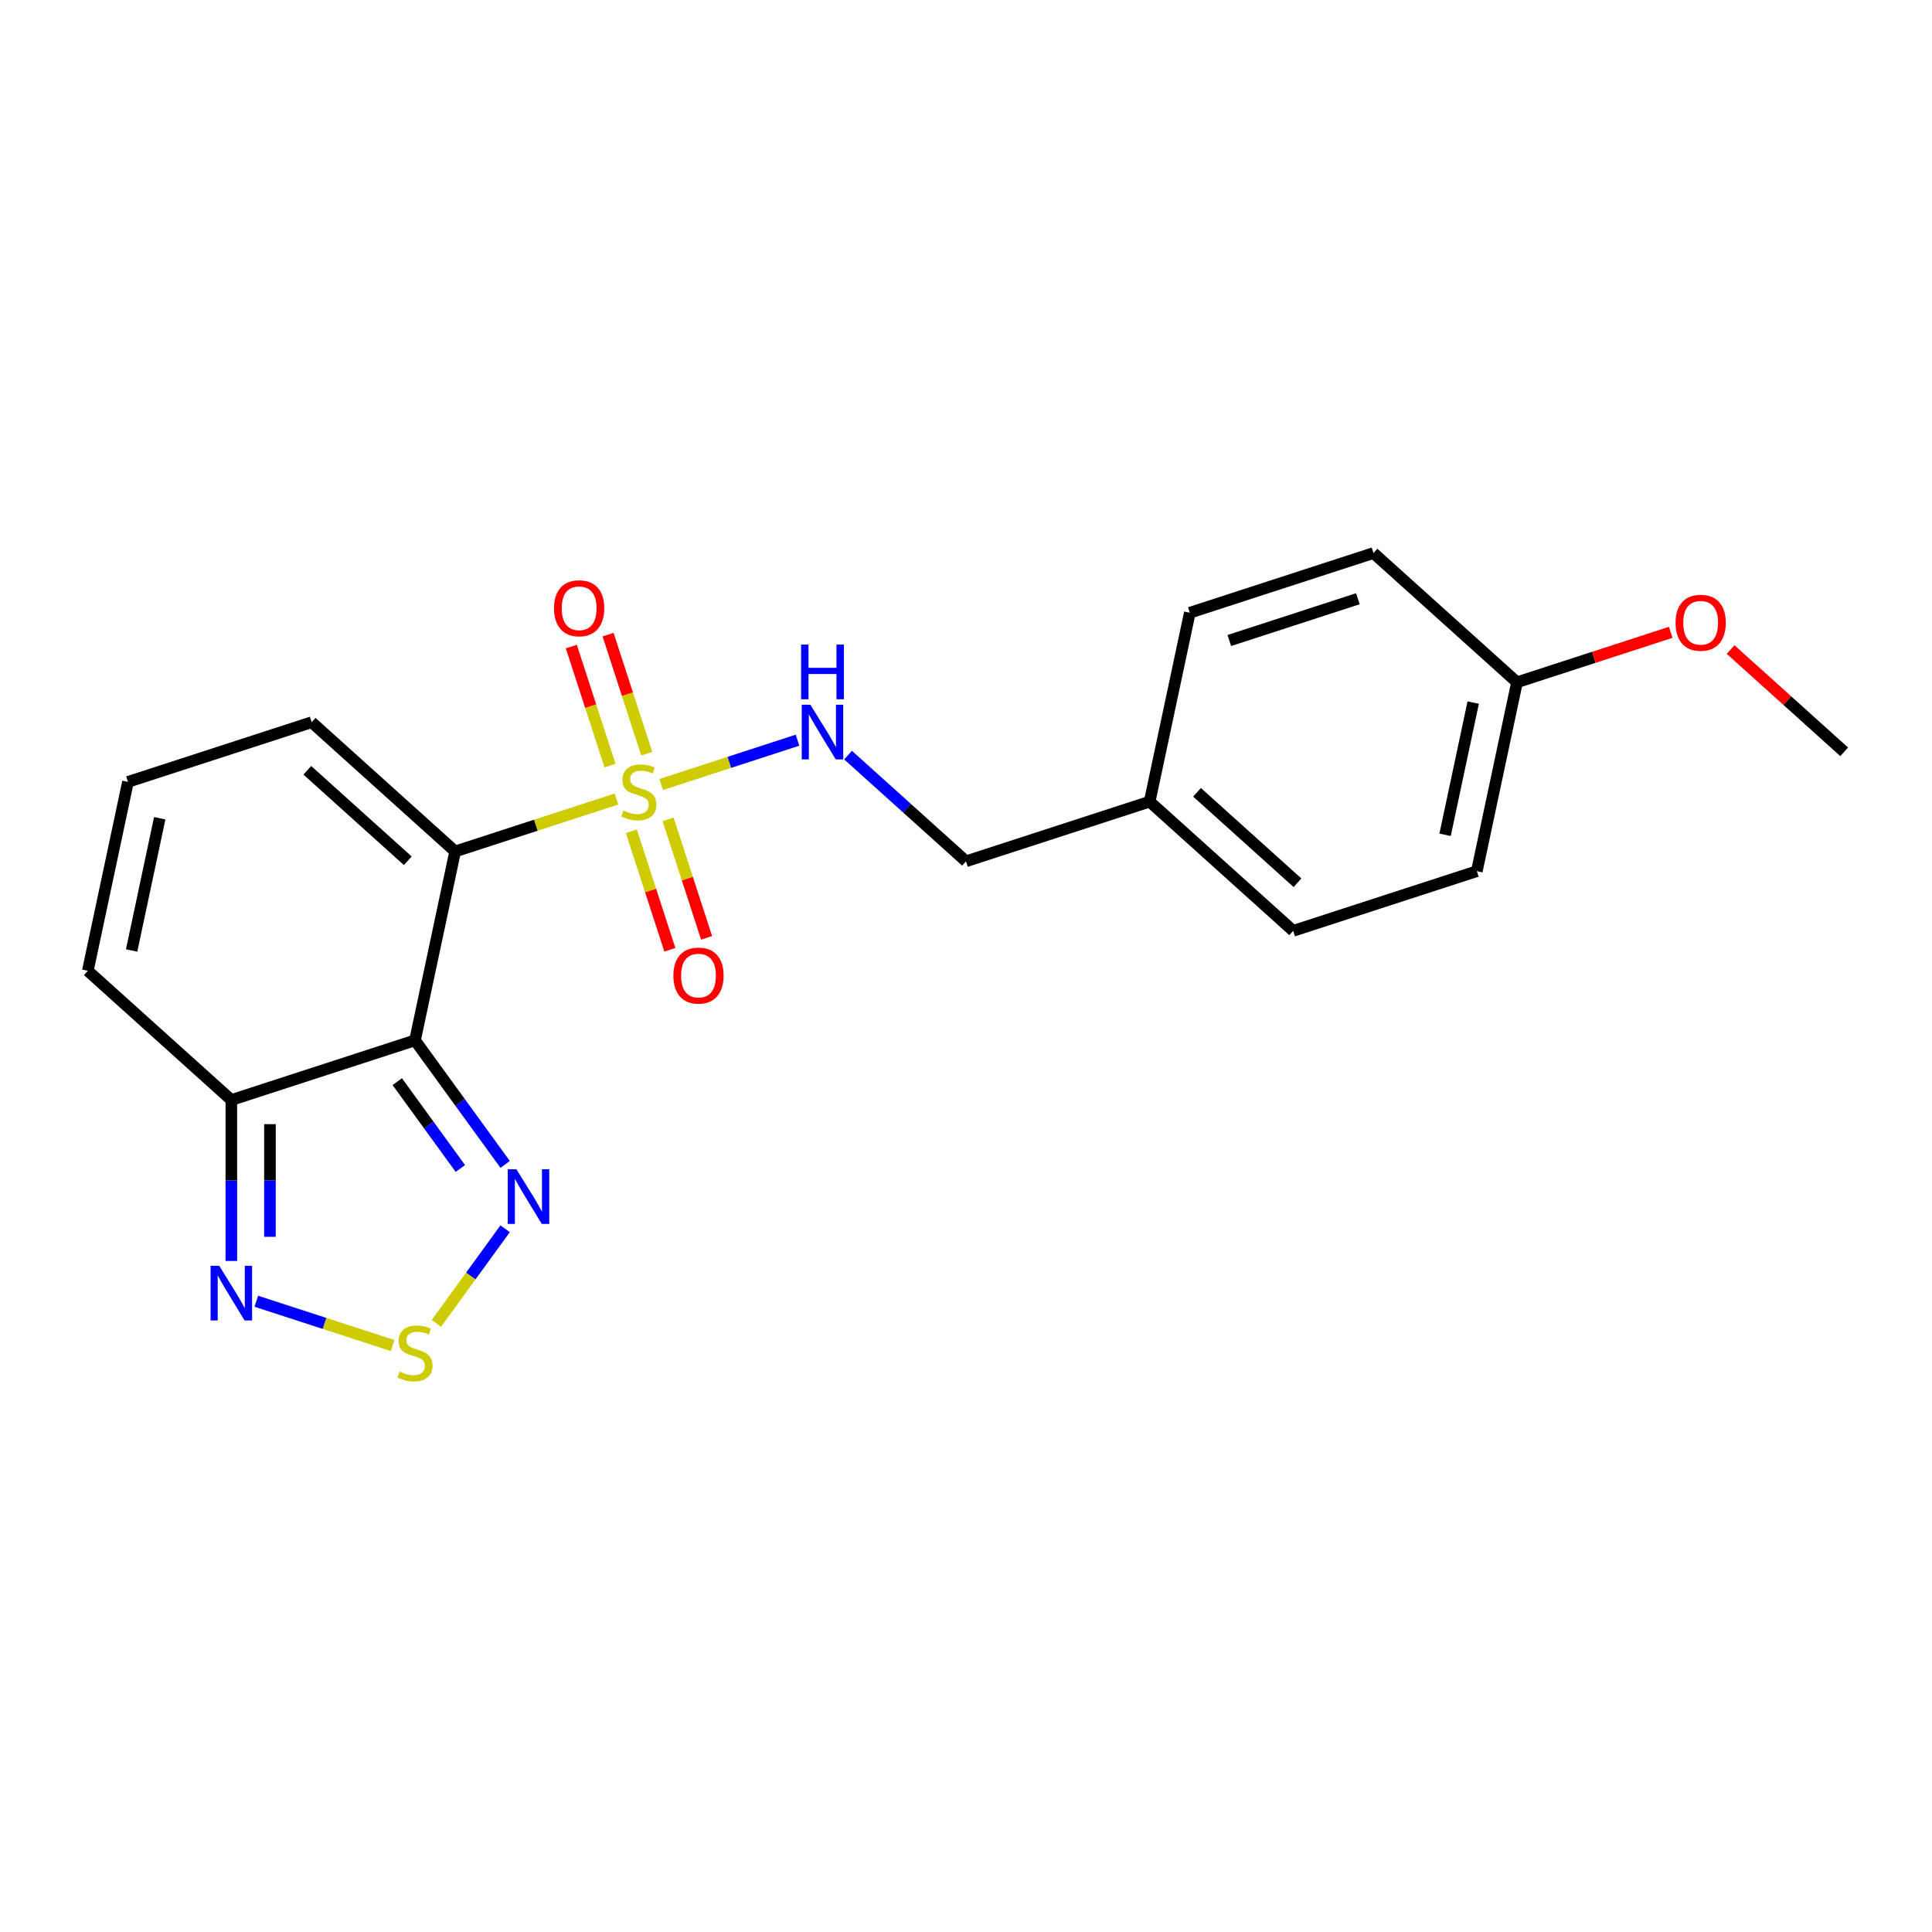 <?xml version='1.0' encoding='iso-8859-1'?>
<svg version='1.1' baseProfile='full'
              xmlns='http://www.w3.org/2000/svg'
                      xmlns:rdkit='http://www.rdkit.org/xml'
                      xmlns:xlink='http://www.w3.org/1999/xlink'
                  xml:space='preserve'
width='1000px' height='1000px' viewBox='0 0 1000 1000'>
<!-- END OF HEADER -->
<rect style='opacity:1.0;fill:#FFFFFF;stroke:none' width='1000' height='1000' x='0' y='0'> </rect>
<path class='bond-0' d='M 319.076,413.576 L 277.331,427.14' style='fill:none;fill-rule:evenodd;stroke:#CCCC00;stroke-width:6px;stroke-linecap:butt;stroke-linejoin:miter;stroke-opacity:1' />
<path class='bond-0' d='M 277.331,427.14 L 235.586,440.704' style='fill:none;fill-rule:evenodd;stroke:#000000;stroke-width:6px;stroke-linecap:butt;stroke-linejoin:miter;stroke-opacity:1' />
<path class='bond-6' d='M 342.226,406.054 L 377.507,394.591' style='fill:none;fill-rule:evenodd;stroke:#CCCC00;stroke-width:6px;stroke-linecap:butt;stroke-linejoin:miter;stroke-opacity:1' />
<path class='bond-6' d='M 377.507,394.591 L 412.787,383.128' style='fill:none;fill-rule:evenodd;stroke:#0000FF;stroke-width:6px;stroke-linecap:butt;stroke-linejoin:miter;stroke-opacity:1' />
<path class='bond-8' d='M 334.76,390.113 L 324.746,359.295' style='fill:none;fill-rule:evenodd;stroke:#CCCC00;stroke-width:6px;stroke-linecap:butt;stroke-linejoin:miter;stroke-opacity:1' />
<path class='bond-8' d='M 324.746,359.295 L 314.733,328.477' style='fill:none;fill-rule:evenodd;stroke:#FF0000;stroke-width:6px;stroke-linecap:butt;stroke-linejoin:miter;stroke-opacity:1' />
<path class='bond-8' d='M 315.747,396.291 L 305.733,365.473' style='fill:none;fill-rule:evenodd;stroke:#CCCC00;stroke-width:6px;stroke-linecap:butt;stroke-linejoin:miter;stroke-opacity:1' />
<path class='bond-8' d='M 305.733,365.473 L 295.72,334.654' style='fill:none;fill-rule:evenodd;stroke:#FF0000;stroke-width:6px;stroke-linecap:butt;stroke-linejoin:miter;stroke-opacity:1' />
<path class='bond-9' d='M 326.789,430.277 L 336.754,460.945' style='fill:none;fill-rule:evenodd;stroke:#CCCC00;stroke-width:6px;stroke-linecap:butt;stroke-linejoin:miter;stroke-opacity:1' />
<path class='bond-9' d='M 336.754,460.945 L 346.719,491.613' style='fill:none;fill-rule:evenodd;stroke:#FF0000;stroke-width:6px;stroke-linecap:butt;stroke-linejoin:miter;stroke-opacity:1' />
<path class='bond-9' d='M 345.803,424.099 L 355.767,454.767' style='fill:none;fill-rule:evenodd;stroke:#CCCC00;stroke-width:6px;stroke-linecap:butt;stroke-linejoin:miter;stroke-opacity:1' />
<path class='bond-9' d='M 355.767,454.767 L 365.732,485.435' style='fill:none;fill-rule:evenodd;stroke:#FF0000;stroke-width:6px;stroke-linecap:butt;stroke-linejoin:miter;stroke-opacity:1' />
<path class='bond-1' d='M 235.586,440.704 L 214.803,538.477' style='fill:none;fill-rule:evenodd;stroke:#000000;stroke-width:6px;stroke-linecap:butt;stroke-linejoin:miter;stroke-opacity:1' />
<path class='bond-7' d='M 235.586,440.704 L 161.303,373.819' style='fill:none;fill-rule:evenodd;stroke:#000000;stroke-width:6px;stroke-linecap:butt;stroke-linejoin:miter;stroke-opacity:1' />
<path class='bond-7' d='M 211.066,445.528 L 159.068,398.708' style='fill:none;fill-rule:evenodd;stroke:#000000;stroke-width:6px;stroke-linecap:butt;stroke-linejoin:miter;stroke-opacity:1' />
<path class='bond-2' d='M 214.803,538.477 L 238.131,570.585' style='fill:none;fill-rule:evenodd;stroke:#000000;stroke-width:6px;stroke-linecap:butt;stroke-linejoin:miter;stroke-opacity:1' />
<path class='bond-2' d='M 238.131,570.585 L 261.458,602.692' style='fill:none;fill-rule:evenodd;stroke:#0000FF;stroke-width:6px;stroke-linecap:butt;stroke-linejoin:miter;stroke-opacity:1' />
<path class='bond-2' d='M 205.628,559.86 L 221.957,582.335' style='fill:none;fill-rule:evenodd;stroke:#000000;stroke-width:6px;stroke-linecap:butt;stroke-linejoin:miter;stroke-opacity:1' />
<path class='bond-2' d='M 221.957,582.335 L 238.286,604.81' style='fill:none;fill-rule:evenodd;stroke:#0000FF;stroke-width:6px;stroke-linecap:butt;stroke-linejoin:miter;stroke-opacity:1' />
<path class='bond-4' d='M 214.803,538.477 L 119.738,569.366' style='fill:none;fill-rule:evenodd;stroke:#000000;stroke-width:6px;stroke-linecap:butt;stroke-linejoin:miter;stroke-opacity:1' />
<path class='bond-3' d='M 261.458,635.998 L 243.661,660.493' style='fill:none;fill-rule:evenodd;stroke:#0000FF;stroke-width:6px;stroke-linecap:butt;stroke-linejoin:miter;stroke-opacity:1' />
<path class='bond-3' d='M 243.661,660.493 L 225.864,684.989' style='fill:none;fill-rule:evenodd;stroke:#CCCC00;stroke-width:6px;stroke-linecap:butt;stroke-linejoin:miter;stroke-opacity:1' />
<path class='bond-22' d='M 203.228,696.451 L 167.948,684.988' style='fill:none;fill-rule:evenodd;stroke:#CCCC00;stroke-width:6px;stroke-linecap:butt;stroke-linejoin:miter;stroke-opacity:1' />
<path class='bond-22' d='M 167.948,684.988 L 132.668,673.525' style='fill:none;fill-rule:evenodd;stroke:#0000FF;stroke-width:6px;stroke-linecap:butt;stroke-linejoin:miter;stroke-opacity:1' />
<path class='bond-5' d='M 119.738,569.366 L 119.738,611.018' style='fill:none;fill-rule:evenodd;stroke:#000000;stroke-width:6px;stroke-linecap:butt;stroke-linejoin:miter;stroke-opacity:1' />
<path class='bond-5' d='M 119.738,611.018 L 119.738,652.671' style='fill:none;fill-rule:evenodd;stroke:#0000FF;stroke-width:6px;stroke-linecap:butt;stroke-linejoin:miter;stroke-opacity:1' />
<path class='bond-5' d='M 139.729,581.862 L 139.729,611.018' style='fill:none;fill-rule:evenodd;stroke:#000000;stroke-width:6px;stroke-linecap:butt;stroke-linejoin:miter;stroke-opacity:1' />
<path class='bond-5' d='M 139.729,611.018 L 139.729,640.175' style='fill:none;fill-rule:evenodd;stroke:#0000FF;stroke-width:6px;stroke-linecap:butt;stroke-linejoin:miter;stroke-opacity:1' />
<path class='bond-21' d='M 119.738,569.366 L 45.455,502.481' style='fill:none;fill-rule:evenodd;stroke:#000000;stroke-width:6px;stroke-linecap:butt;stroke-linejoin:miter;stroke-opacity:1' />
<path class='bond-12' d='M 438.951,390.843 L 469.476,418.327' style='fill:none;fill-rule:evenodd;stroke:#0000FF;stroke-width:6px;stroke-linecap:butt;stroke-linejoin:miter;stroke-opacity:1' />
<path class='bond-12' d='M 469.476,418.327 L 500,445.811' style='fill:none;fill-rule:evenodd;stroke:#000000;stroke-width:6px;stroke-linecap:butt;stroke-linejoin:miter;stroke-opacity:1' />
<path class='bond-10' d='M 161.303,373.819 L 66.237,404.707' style='fill:none;fill-rule:evenodd;stroke:#000000;stroke-width:6px;stroke-linecap:butt;stroke-linejoin:miter;stroke-opacity:1' />
<path class='bond-11' d='M 66.237,404.707 L 45.455,502.481' style='fill:none;fill-rule:evenodd;stroke:#000000;stroke-width:6px;stroke-linecap:butt;stroke-linejoin:miter;stroke-opacity:1' />
<path class='bond-11' d='M 82.674,423.53 L 68.127,491.971' style='fill:none;fill-rule:evenodd;stroke:#000000;stroke-width:6px;stroke-linecap:butt;stroke-linejoin:miter;stroke-opacity:1' />
<path class='bond-13' d='M 500,445.811 L 595.066,414.923' style='fill:none;fill-rule:evenodd;stroke:#000000;stroke-width:6px;stroke-linecap:butt;stroke-linejoin:miter;stroke-opacity:1' />
<path class='bond-15' d='M 595.066,414.923 L 615.848,317.149' style='fill:none;fill-rule:evenodd;stroke:#000000;stroke-width:6px;stroke-linecap:butt;stroke-linejoin:miter;stroke-opacity:1' />
<path class='bond-16' d='M 595.066,414.923 L 669.349,481.807' style='fill:none;fill-rule:evenodd;stroke:#000000;stroke-width:6px;stroke-linecap:butt;stroke-linejoin:miter;stroke-opacity:1' />
<path class='bond-16' d='M 619.585,410.099 L 671.583,456.918' style='fill:none;fill-rule:evenodd;stroke:#000000;stroke-width:6px;stroke-linecap:butt;stroke-linejoin:miter;stroke-opacity:1' />
<path class='bond-14' d='M 785.197,353.145 L 764.414,450.919' style='fill:none;fill-rule:evenodd;stroke:#000000;stroke-width:6px;stroke-linecap:butt;stroke-linejoin:miter;stroke-opacity:1' />
<path class='bond-14' d='M 762.525,363.655 L 747.977,432.096' style='fill:none;fill-rule:evenodd;stroke:#000000;stroke-width:6px;stroke-linecap:butt;stroke-linejoin:miter;stroke-opacity:1' />
<path class='bond-19' d='M 785.197,353.145 L 824.983,340.218' style='fill:none;fill-rule:evenodd;stroke:#000000;stroke-width:6px;stroke-linecap:butt;stroke-linejoin:miter;stroke-opacity:1' />
<path class='bond-19' d='M 824.983,340.218 L 864.769,327.291' style='fill:none;fill-rule:evenodd;stroke:#FF0000;stroke-width:6px;stroke-linecap:butt;stroke-linejoin:miter;stroke-opacity:1' />
<path class='bond-23' d='M 785.197,353.145 L 710.914,286.26' style='fill:none;fill-rule:evenodd;stroke:#000000;stroke-width:6px;stroke-linecap:butt;stroke-linejoin:miter;stroke-opacity:1' />
<path class='bond-18' d='M 615.848,317.149 L 710.914,286.26' style='fill:none;fill-rule:evenodd;stroke:#000000;stroke-width:6px;stroke-linecap:butt;stroke-linejoin:miter;stroke-opacity:1' />
<path class='bond-18' d='M 636.286,331.529 L 702.831,309.907' style='fill:none;fill-rule:evenodd;stroke:#000000;stroke-width:6px;stroke-linecap:butt;stroke-linejoin:miter;stroke-opacity:1' />
<path class='bond-17' d='M 669.349,481.807 L 764.414,450.919' style='fill:none;fill-rule:evenodd;stroke:#000000;stroke-width:6px;stroke-linecap:butt;stroke-linejoin:miter;stroke-opacity:1' />
<path class='bond-20' d='M 895.756,336.207 L 925.151,362.674' style='fill:none;fill-rule:evenodd;stroke:#FF0000;stroke-width:6px;stroke-linecap:butt;stroke-linejoin:miter;stroke-opacity:1' />
<path class='bond-20' d='M 925.151,362.674 L 954.545,389.141' style='fill:none;fill-rule:evenodd;stroke:#000000;stroke-width:6px;stroke-linecap:butt;stroke-linejoin:miter;stroke-opacity:1' />
<path  class='atom-0' d='M 322.655 419.531
Q 322.974 419.651, 324.294 420.211
Q 325.613 420.77, 327.053 421.13
Q 328.532 421.45, 329.972 421.45
Q 332.65 421.45, 334.21 420.171
Q 335.769 418.851, 335.769 416.572
Q 335.769 415.013, 334.969 414.053
Q 334.21 413.094, 333.01 412.574
Q 331.811 412.054, 329.812 411.454
Q 327.293 410.695, 325.773 409.975
Q 324.294 409.255, 323.214 407.736
Q 322.175 406.217, 322.175 403.658
Q 322.175 400.099, 324.574 397.9
Q 327.013 395.701, 331.811 395.701
Q 335.089 395.701, 338.808 397.26
L 337.888 400.339
Q 334.49 398.94, 331.931 398.94
Q 329.172 398.94, 327.653 400.099
Q 326.133 401.219, 326.173 403.178
Q 326.173 404.697, 326.933 405.617
Q 327.732 406.536, 328.852 407.056
Q 330.012 407.576, 331.931 408.176
Q 334.49 408.975, 336.009 409.775
Q 337.528 410.575, 338.608 412.214
Q 339.727 413.813, 339.727 416.572
Q 339.727 420.491, 337.089 422.61
Q 334.49 424.689, 330.131 424.689
Q 327.613 424.689, 325.693 424.129
Q 323.814 423.609, 321.575 422.69
L 322.655 419.531
' fill='#CCCC00'/>
<path  class='atom-3' d='M 267.3 605.191
L 276.576 620.184
Q 277.495 621.664, 278.975 624.343
Q 280.454 627.022, 280.534 627.182
L 280.534 605.191
L 284.293 605.191
L 284.293 633.499
L 280.414 633.499
L 270.458 617.106
Q 269.299 615.187, 268.059 612.988
Q 266.86 610.788, 266.5 610.109
L 266.5 633.499
L 262.822 633.499
L 262.822 605.191
L 267.3 605.191
' fill='#0000FF'/>
<path  class='atom-4' d='M 206.807 709.928
Q 207.127 710.048, 208.446 710.608
Q 209.765 711.168, 211.205 711.528
Q 212.684 711.848, 214.124 711.848
Q 216.802 711.848, 218.362 710.568
Q 219.921 709.249, 219.921 706.97
Q 219.921 705.41, 219.121 704.451
Q 218.362 703.491, 217.162 702.971
Q 215.963 702.451, 213.964 701.852
Q 211.445 701.092, 209.925 700.372
Q 208.446 699.653, 207.366 698.133
Q 206.327 696.614, 206.327 694.055
Q 206.327 690.497, 208.726 688.297
Q 211.165 686.098, 215.963 686.098
Q 219.241 686.098, 222.96 687.658
L 222.04 690.736
Q 218.642 689.337, 216.083 689.337
Q 213.324 689.337, 211.805 690.497
Q 210.285 691.616, 210.325 693.575
Q 210.325 695.095, 211.085 696.014
Q 211.885 696.934, 213.004 697.454
Q 214.164 697.973, 216.083 698.573
Q 218.642 699.373, 220.161 700.172
Q 221.68 700.972, 222.76 702.611
Q 223.879 704.211, 223.879 706.97
Q 223.879 710.888, 221.241 713.007
Q 218.642 715.086, 214.284 715.086
Q 211.765 715.086, 209.845 714.526
Q 207.966 714.007, 205.727 713.087
L 206.807 709.928
' fill='#CCCC00'/>
<path  class='atom-6' d='M 113.48 655.17
L 122.756 670.163
Q 123.676 671.643, 125.155 674.322
Q 126.635 677.001, 126.715 677.16
L 126.715 655.17
L 130.473 655.17
L 130.473 683.478
L 126.595 683.478
L 116.639 667.085
Q 115.48 665.166, 114.24 662.966
Q 113.041 660.767, 112.681 660.088
L 112.681 683.478
L 109.002 683.478
L 109.002 655.17
L 113.48 655.17
' fill='#0000FF'/>
<path  class='atom-7' d='M 419.459 364.772
L 428.736 379.766
Q 429.655 381.245, 431.135 383.924
Q 432.614 386.603, 432.694 386.763
L 432.694 364.772
L 436.452 364.772
L 436.452 393.08
L 432.574 393.08
L 422.618 376.687
Q 421.459 374.768, 420.219 372.569
Q 419.02 370.37, 418.66 369.69
L 418.66 393.08
L 414.981 393.08
L 414.981 364.772
L 419.459 364.772
' fill='#0000FF'/>
<path  class='atom-7' d='M 414.642 333.633
L 418.48 333.633
L 418.48 345.668
L 432.954 345.668
L 432.954 333.633
L 436.792 333.633
L 436.792 361.941
L 432.954 361.941
L 432.954 348.867
L 418.48 348.867
L 418.48 361.941
L 414.642 361.941
L 414.642 333.633
' fill='#0000FF'/>
<path  class='atom-9' d='M 286.768 314.829
Q 286.768 308.032, 290.127 304.234
Q 293.485 300.435, 299.763 300.435
Q 306.04 300.435, 309.399 304.234
Q 312.757 308.032, 312.757 314.829
Q 312.757 321.706, 309.359 325.625
Q 305.96 329.503, 299.763 329.503
Q 293.525 329.503, 290.127 325.625
Q 286.768 321.746, 286.768 314.829
M 299.763 326.305
Q 304.081 326.305, 306.4 323.426
Q 308.759 320.507, 308.759 314.829
Q 308.759 309.272, 306.4 306.473
Q 304.081 303.634, 299.763 303.634
Q 295.444 303.634, 293.085 306.433
Q 290.766 309.232, 290.766 314.829
Q 290.766 320.547, 293.085 323.426
Q 295.444 326.305, 299.763 326.305
' fill='#FF0000'/>
<path  class='atom-10' d='M 348.545 504.961
Q 348.545 498.163, 351.904 494.365
Q 355.263 490.567, 361.54 490.567
Q 367.817 490.567, 371.176 494.365
Q 374.534 498.163, 374.534 504.961
Q 374.534 511.838, 371.136 515.756
Q 367.737 519.634, 361.54 519.634
Q 355.303 519.634, 351.904 515.756
Q 348.545 511.878, 348.545 504.961
M 361.54 516.436
Q 365.858 516.436, 368.177 513.557
Q 370.536 510.638, 370.536 504.961
Q 370.536 499.403, 368.177 496.604
Q 365.858 493.765, 361.54 493.765
Q 357.222 493.765, 354.863 496.564
Q 352.544 499.363, 352.544 504.961
Q 352.544 510.678, 354.863 513.557
Q 357.222 516.436, 361.54 516.436
' fill='#FF0000'/>
<path  class='atom-20' d='M 867.268 322.336
Q 867.268 315.539, 870.626 311.741
Q 873.985 307.943, 880.262 307.943
Q 886.54 307.943, 889.898 311.741
Q 893.257 315.539, 893.257 322.336
Q 893.257 329.214, 889.858 333.132
Q 886.46 337.01, 880.262 337.01
Q 874.025 337.01, 870.626 333.132
Q 867.268 329.254, 867.268 322.336
M 880.262 333.812
Q 884.58 333.812, 886.899 330.933
Q 889.258 328.014, 889.258 322.336
Q 889.258 316.779, 886.899 313.98
Q 884.58 311.141, 880.262 311.141
Q 875.944 311.141, 873.585 313.94
Q 871.266 316.739, 871.266 322.336
Q 871.266 328.054, 873.585 330.933
Q 875.944 333.812, 880.262 333.812
' fill='#FF0000'/>
</svg>
